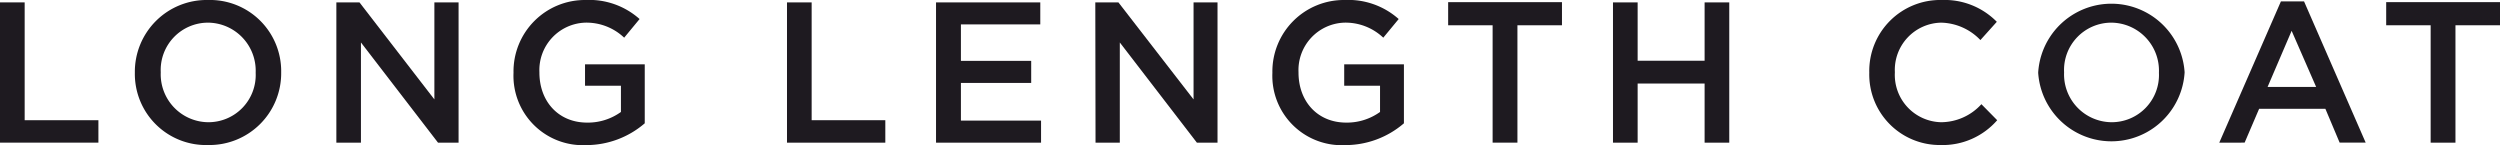 <svg xmlns="http://www.w3.org/2000/svg" viewBox="0 0 324.43 18.82"><defs><style>.cls-1{fill:#1e1a20;}</style></defs><g id="レイヤー_2" data-name="レイヤー 2"><g id="credit"><path class="cls-1" d="M0,.31H3.2V15.6h9.57v2.91H0Z"/><path class="cls-1" d="M17.5,9.46V9.41A9.32,9.32,0,0,1,27,0a9.24,9.24,0,0,1,9.49,9.36v.05A9.32,9.32,0,0,1,27,18.82,9.23,9.23,0,0,1,17.5,9.46Zm15.68,0V9.41A6.24,6.24,0,0,0,27,2.94a6.14,6.14,0,0,0-6.14,6.42v.05A6.22,6.22,0,0,0,27,15.86,6.13,6.13,0,0,0,33.18,9.46Z"/><path class="cls-1" d="M43.65.31h3L56.37,12.9V.31h3.14v18.2H56.84l-10-13v13H43.65Z"/><path class="cls-1" d="M66.64,9.46V9.41A9.27,9.27,0,0,1,76,0a9.81,9.81,0,0,1,7,2.47L81,4.89a7.11,7.11,0,0,0-5.1-1.95A6.16,6.16,0,0,0,70,9.36v.05c0,3.75,2.47,6.5,6.19,6.5a7.34,7.34,0,0,0,4.39-1.38v-3.4H75.92V8.35h7.75V16a11.64,11.64,0,0,1-7.59,2.83A9,9,0,0,1,66.64,9.46Z"/><path class="cls-1" d="M102.13.31h3.2V15.6h9.56v2.91H102.13Z"/><path class="cls-1" d="M121.47.31H135V3.17h-10.3V7.9h9.12v2.86h-9.12v4.89H135.1v2.86H121.47Z"/><path class="cls-1" d="M142.14.31h3l9.75,12.59V.31H158v18.2h-2.68l-10-13v13h-3.15Z"/><path class="cls-1" d="M165.12,9.46V9.41A9.28,9.28,0,0,1,174.51,0a9.84,9.84,0,0,1,7,2.47l-2,2.42a7.12,7.12,0,0,0-5.1-1.95,6.16,6.16,0,0,0-5.9,6.42v.05c0,3.75,2.47,6.5,6.19,6.5a7.38,7.38,0,0,0,4.39-1.38v-3.4h-4.65V8.35h7.75V16a11.65,11.65,0,0,1-7.6,2.83A9,9,0,0,1,165.12,9.46Z"/><path class="cls-1" d="M193.7,3.28h-5.77v-3H202.7v3h-5.78V18.51H193.7Z"/><path class="cls-1" d="M209.32.31h3.2V7.88h8.69V.31h3.2v18.2h-3.2V10.84h-8.69v7.67h-3.2Z"/><path class="cls-1" d="M242.58,9.46V9.41A9.21,9.21,0,0,1,252,0a9.5,9.5,0,0,1,7.13,2.83L257,5.2a7.26,7.26,0,0,0-5.1-2.26,6.13,6.13,0,0,0-6,6.42v.05a6.14,6.14,0,0,0,6,6.45,7.1,7.1,0,0,0,5.23-2.34l2.05,2.08a9.39,9.39,0,0,1-7.39,3.22A9.15,9.15,0,0,1,242.58,9.46Z"/><path class="cls-1" d="M264.5,9.46V9.41a9.52,9.52,0,0,1,19-.05v.05a9.52,9.52,0,0,1-19,.05Zm15.67,0V9.41A6.23,6.23,0,0,0,274,2.94a6.14,6.14,0,0,0-6.14,6.42v.05A6.21,6.21,0,0,0,274,15.86,6.13,6.13,0,0,0,280.17,9.46Z"/><path class="cls-1" d="M296,.18h3l8,18.33h-3.38l-1.85-4.39h-8.6l-1.88,4.39H288Zm4.57,11.1L297.39,4l-3.12,7.28Z"/><path class="cls-1" d="M315.43,3.28h-5.77v-3h14.77v3h-5.78V18.51h-3.22Z"/></g></g></svg>